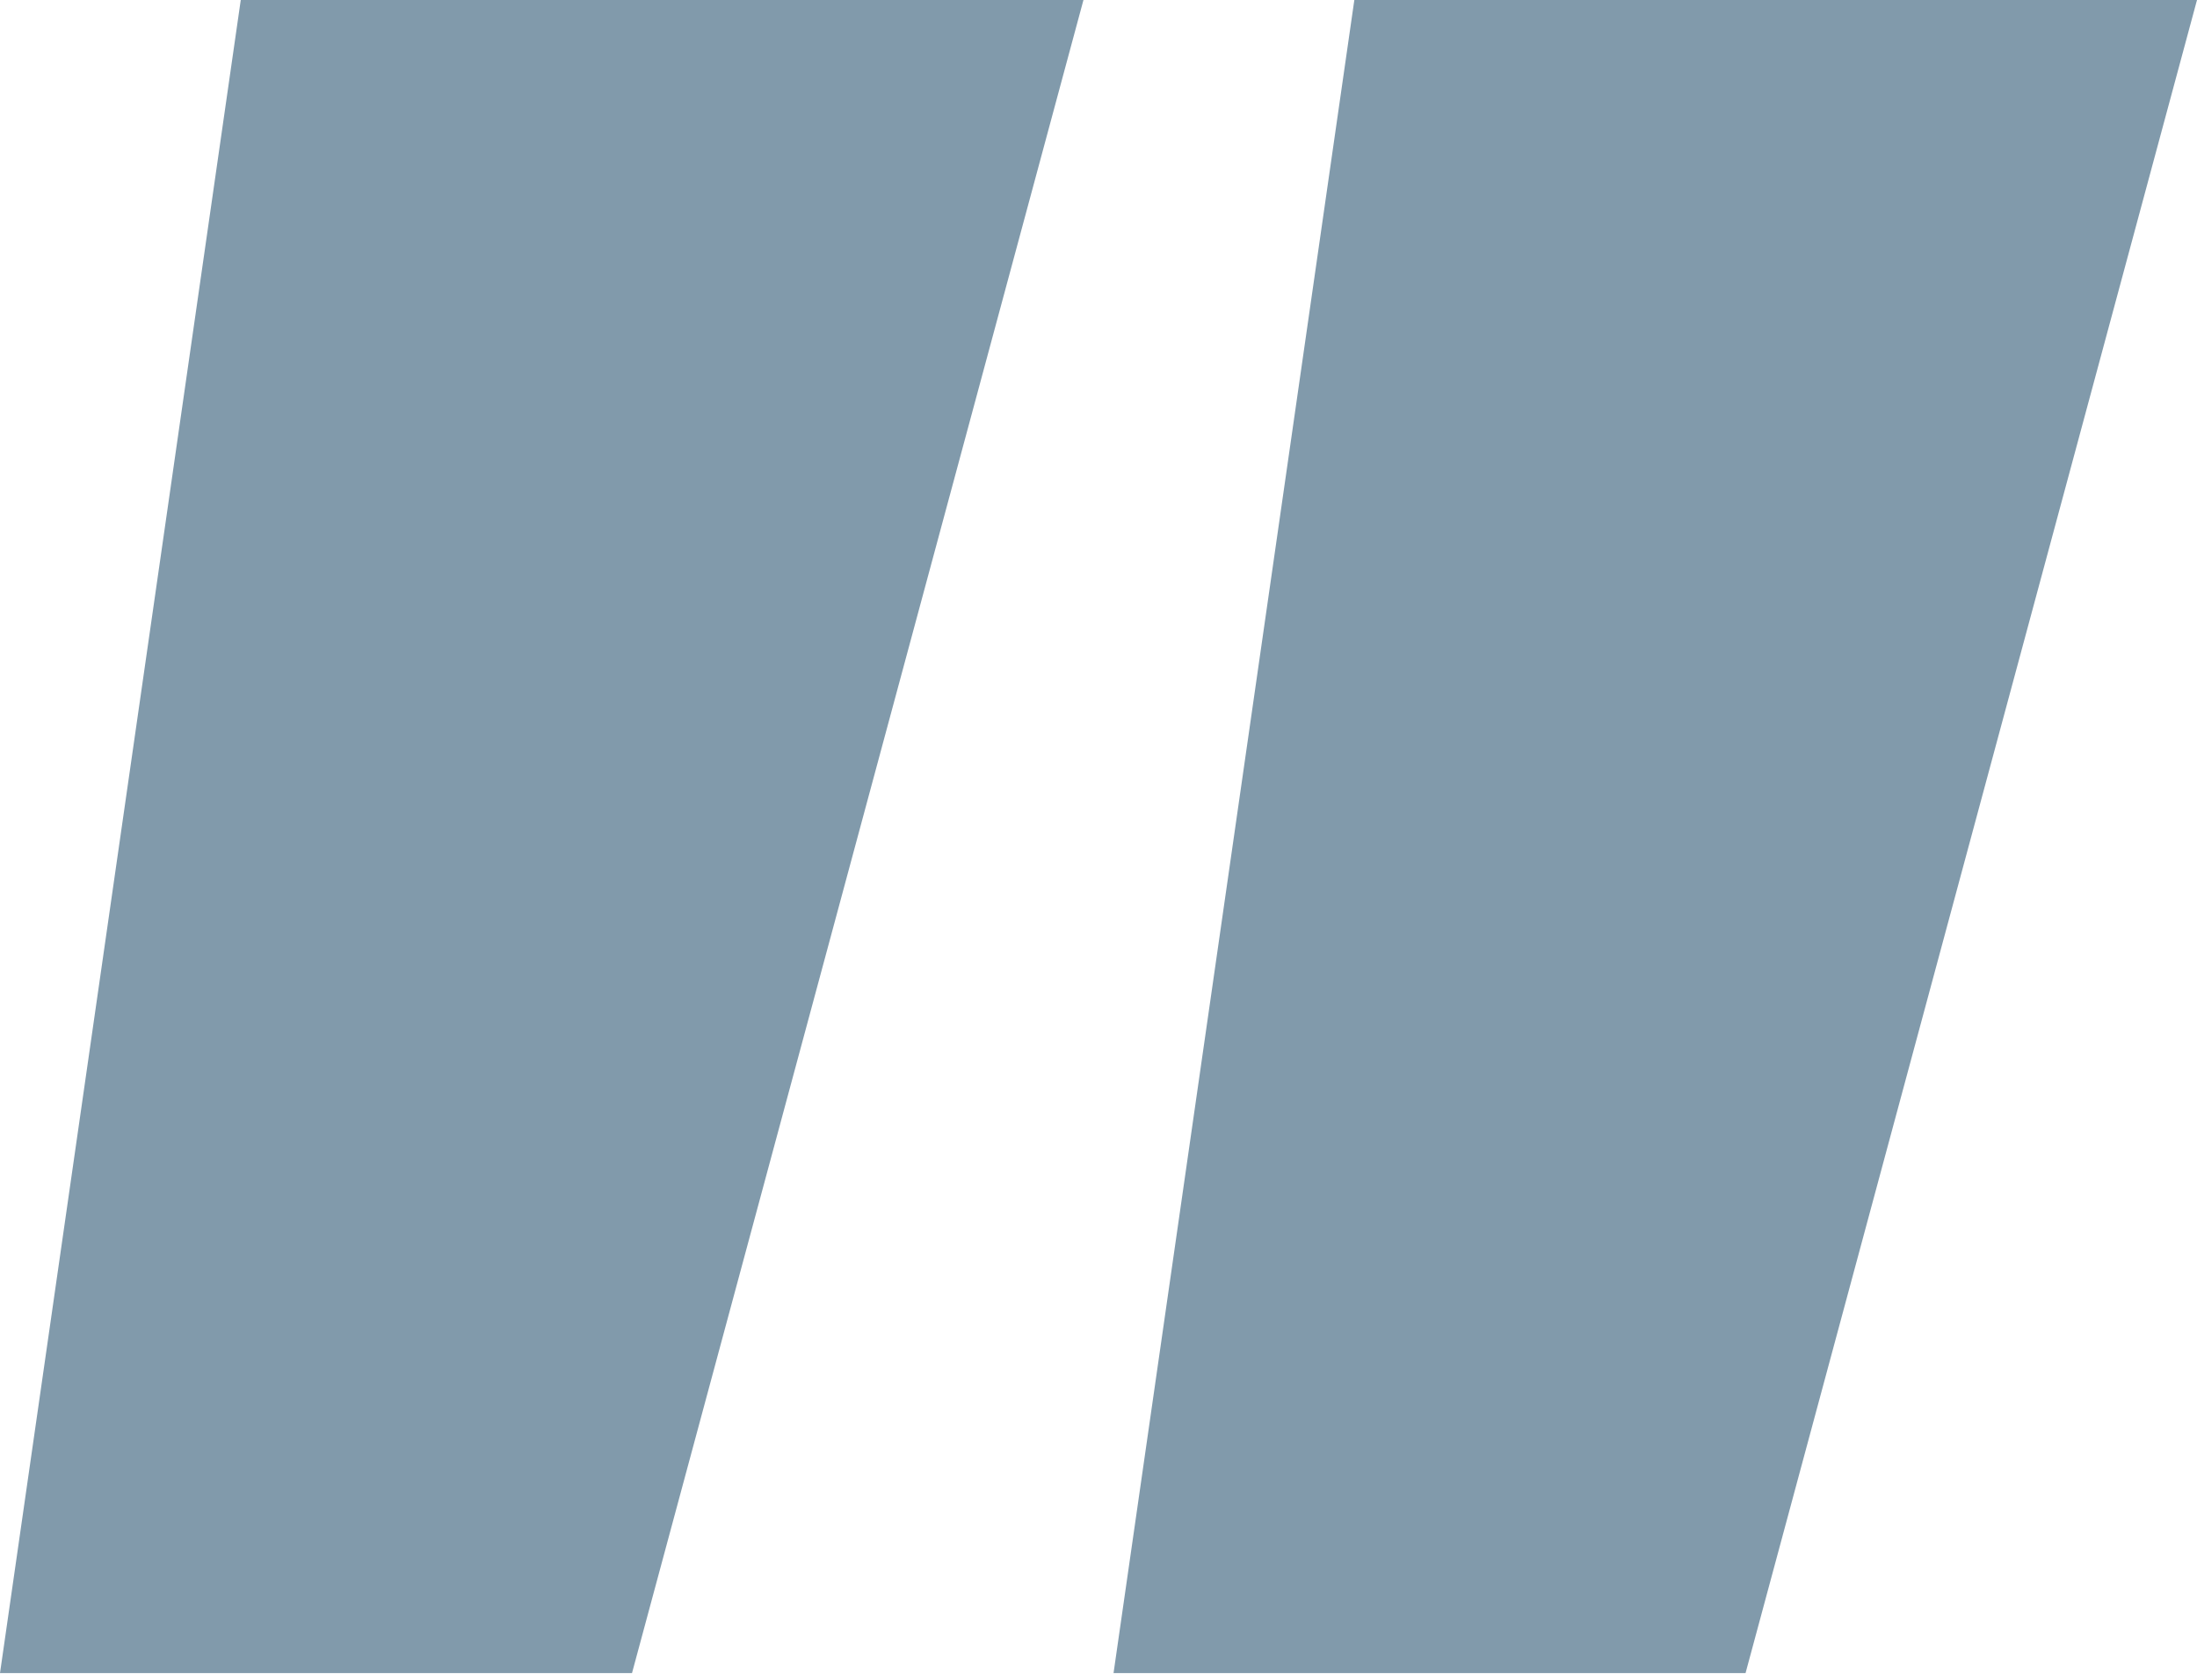 <?xml version="1.0" encoding="UTF-8"?> <svg xmlns="http://www.w3.org/2000/svg" width="85" height="65" viewBox="0 0 85 65" fill="none"> <path opacity="0.5" d="M9.315 0H41.918L24.452 64.74H0L9.315 0ZM52.398 0H85L67.534 64.74H43.082L52.398 0Z" fill="#043659"></path> </svg> 